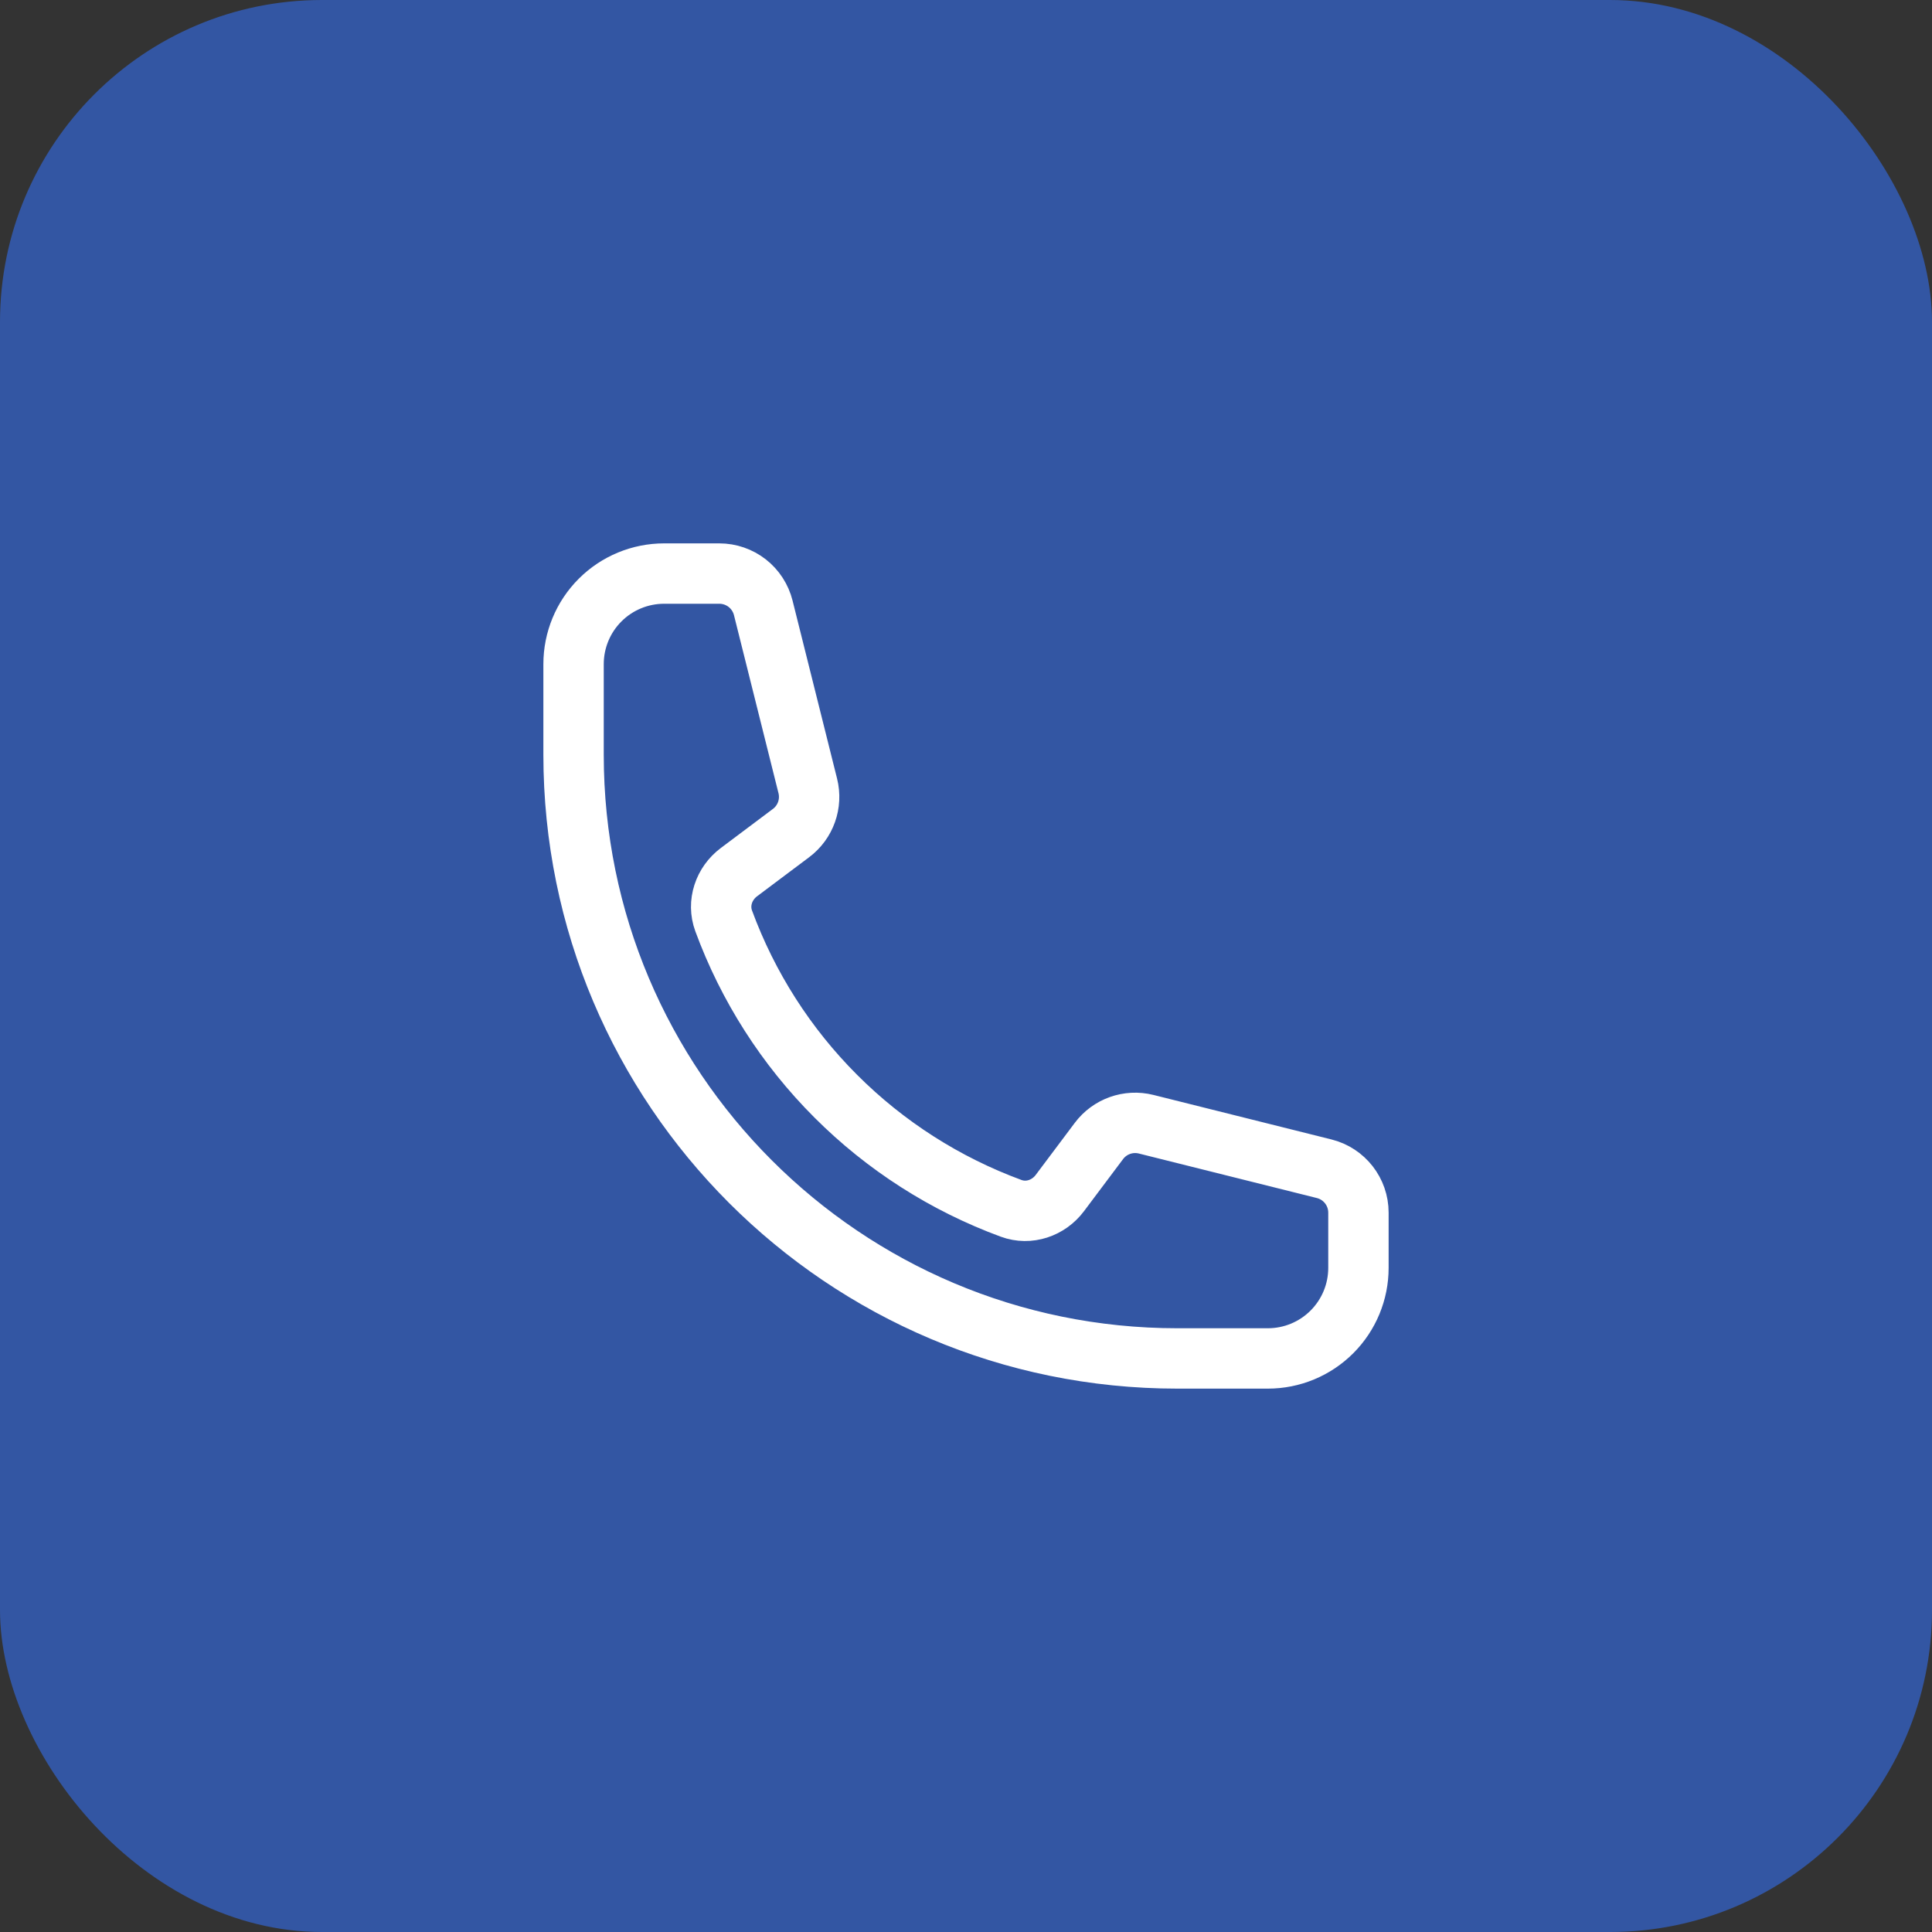 <svg width="48" height="48" viewBox="0 0 48 48" fill="none" xmlns="http://www.w3.org/2000/svg">
<rect x="0" y="0" width="48" height="48" fill="#333333" stroke="none"/>
<rect width="48" height="48" rx="8" fill="#3356A3"/>
<path d="M14.25 18.75C14.25 27.034 20.966 33.75 29.25 33.75H31.5C32.097 33.75 32.669 33.513 33.091 33.091C33.513 32.669 33.75 32.097 33.75 31.5V30.128C33.75 29.612 33.399 29.162 32.898 29.037L28.475 27.931C28.035 27.821 27.573 27.986 27.302 28.348L26.332 29.641C26.05 30.017 25.563 30.183 25.122 30.021C23.485 29.419 21.998 28.469 20.765 27.235C19.531 26.002 18.581 24.515 17.979 22.878C17.817 22.437 17.983 21.95 18.359 21.668L19.652 20.698C20.015 20.427 20.179 19.964 20.069 19.525L18.963 15.102C18.902 14.859 18.762 14.643 18.564 14.488C18.366 14.334 18.123 14.25 17.872 14.25H16.5C15.903 14.25 15.331 14.487 14.909 14.909C14.487 15.331 14.25 15.903 14.25 16.5V18.75Z" stroke="white" stroke-width="1.5" stroke-linecap="round" stroke-linejoin="round"/>
</svg>

